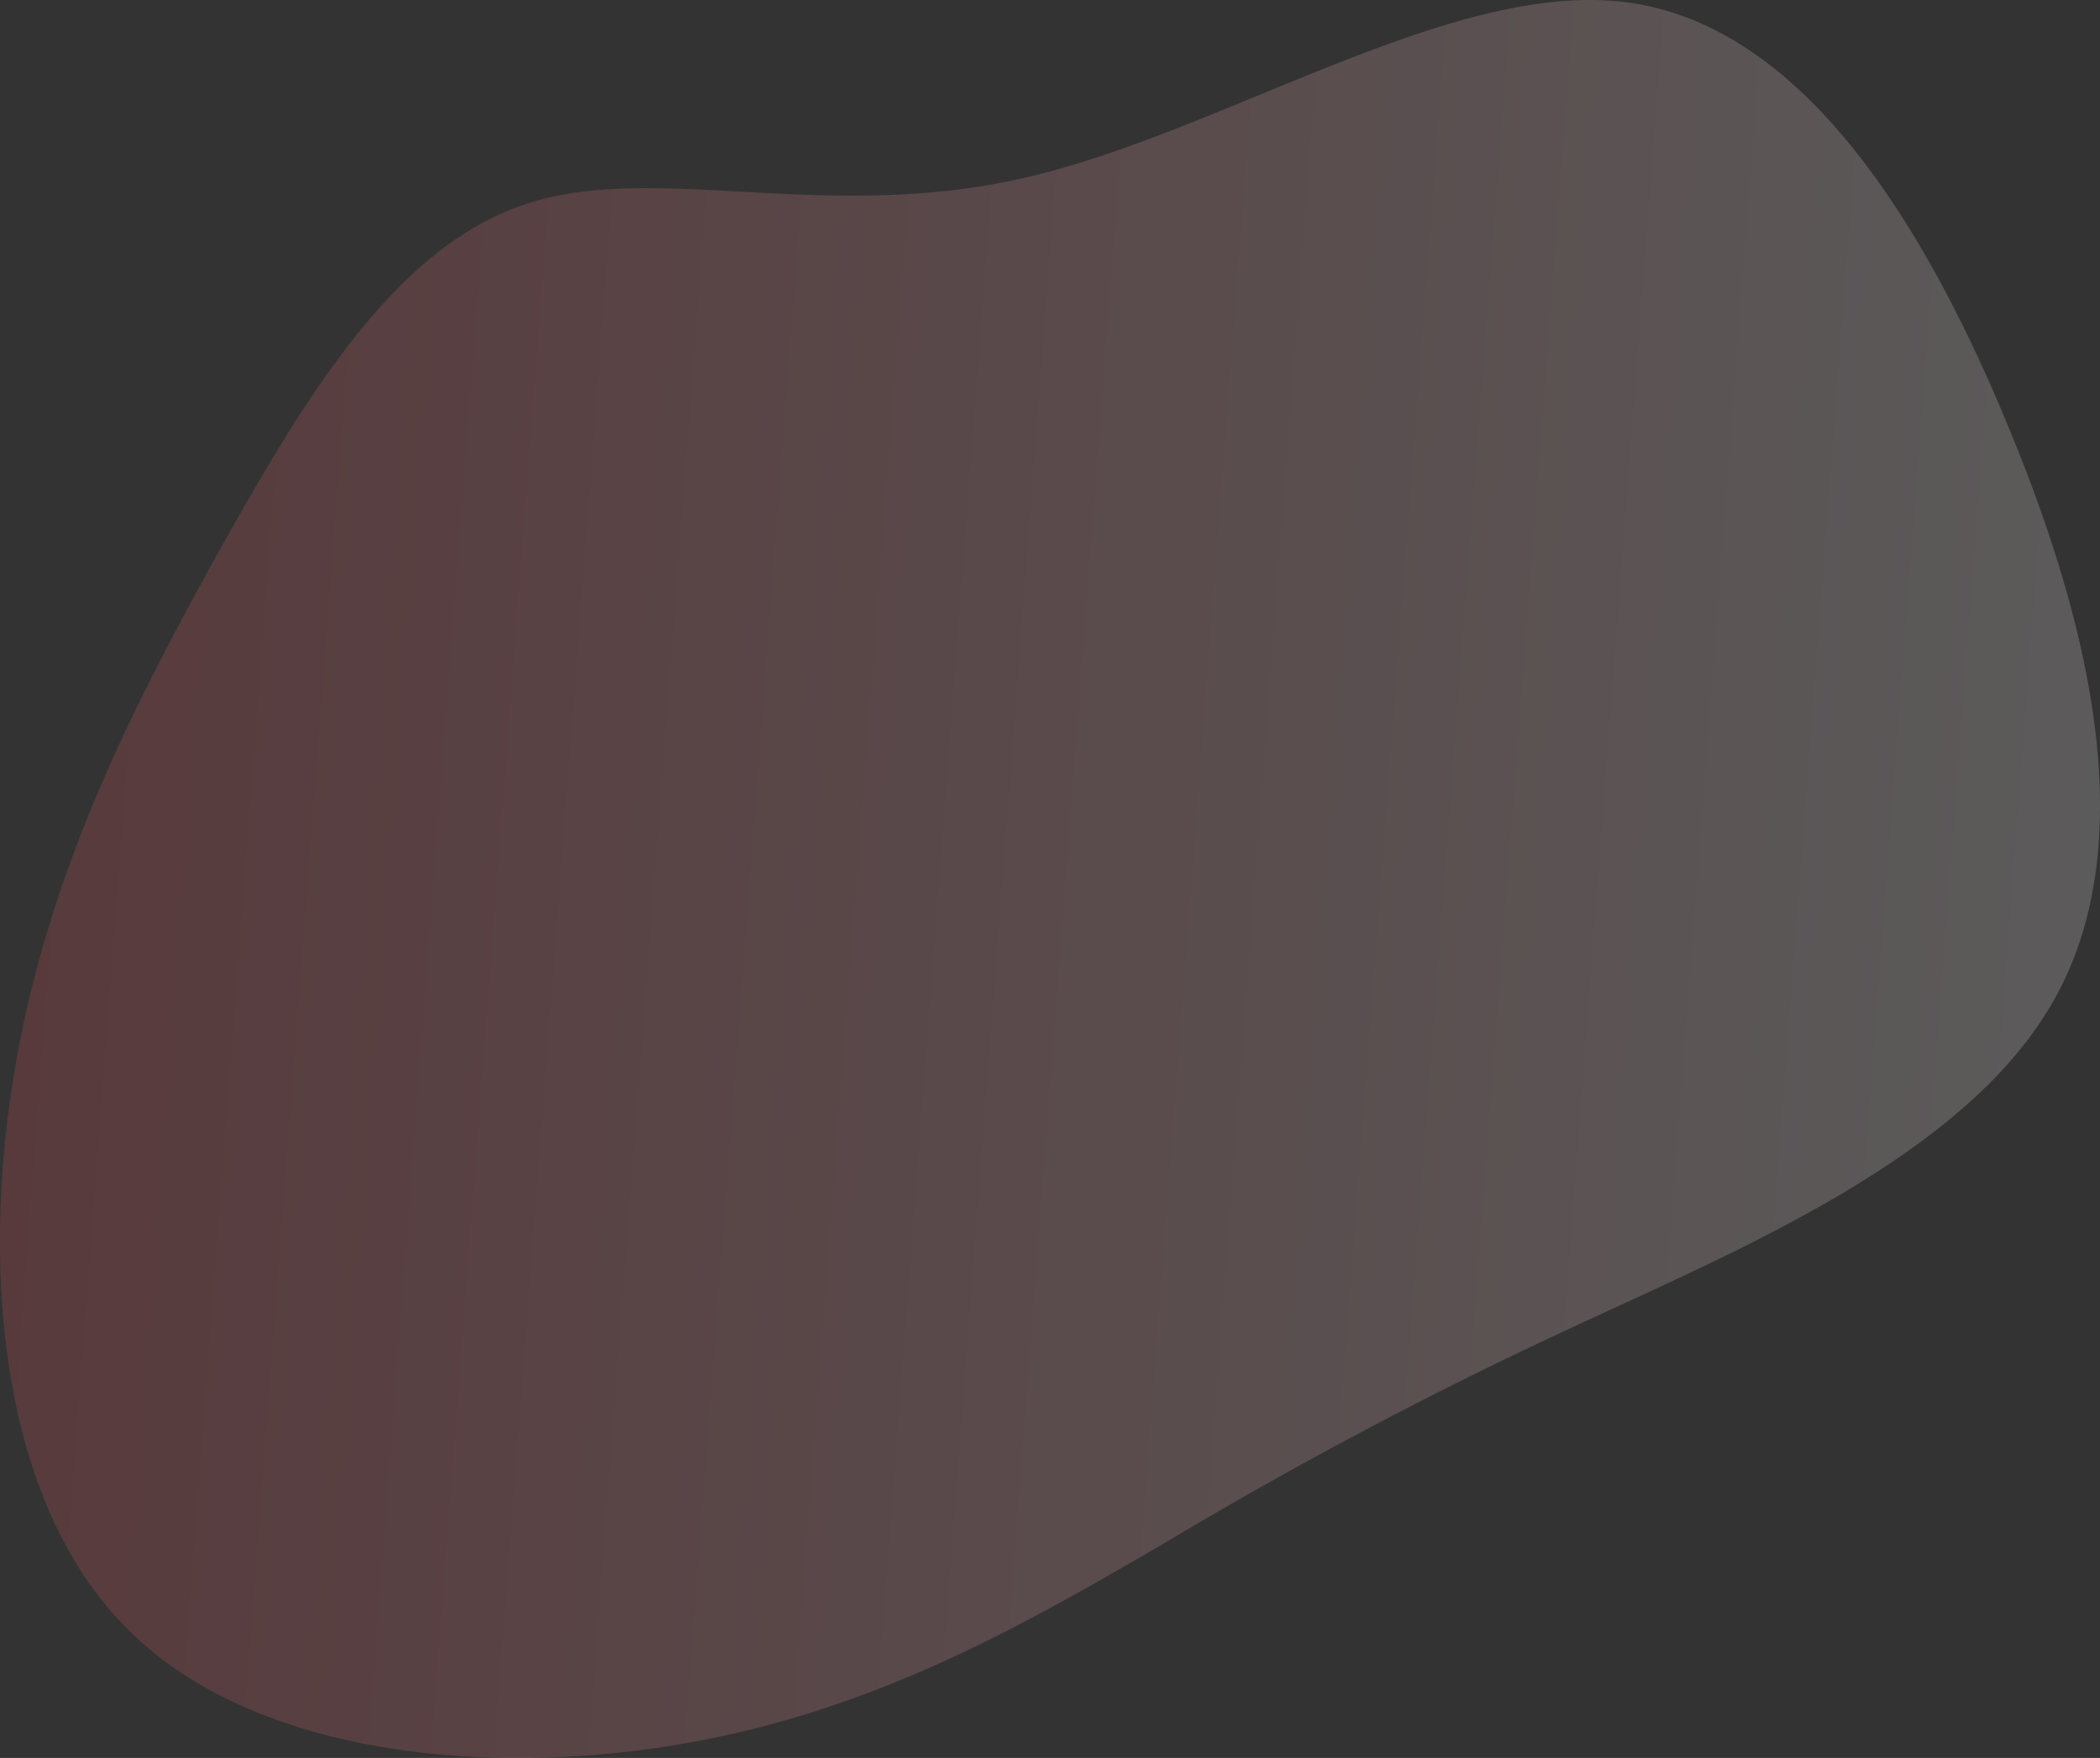 <svg xmlns="http://www.w3.org/2000/svg" xmlns:xlink="http://www.w3.org/1999/xlink" width="91.531" height="76.628" viewBox="0 0 91.531 76.628">
  <rect x="0" y="0" width="91.531" height="76.628" fill="#333333" stroke="none"/>
  <defs>
    <linearGradient id="linear-gradient" y1="0.5" x2="1" y2="0.561" gradientUnits="objectBoundingBox">
      <stop offset="0" stop-color="#e8505b"/>
      <stop offset="1" stop-color="#fff"/>
    </linearGradient>
  </defs>
  <path id="Icon_Shape" data-name="Icon Shape" d="M-111.221-162.984c7.623.929,12.958,9.409,16.675,18.366,3.74,8.956,5.86,18.437,2.025,25.179-3.835,6.765-13.649,10.815-20.962,14.221a189.893,189.893,0,0,0-17.865,9.457c-5.717,3.311-12.315,7.194-20.772,8.671-8.433,1.5-18.747.6-24.3-4.931-5.574-5.5-6.432-15.627-4.978-24.321,1.453-8.718,5.193-16.007,9-22.844,3.811-6.813,7.694-13.173,13.34-15.007,5.622-1.834,13.006.858,21.653-1.12S-118.82-163.913-111.221-162.984Z" transform="translate(182.022 163.073)" opacity="0.2" fill="url(#linear-gradient)"/>
</svg>
